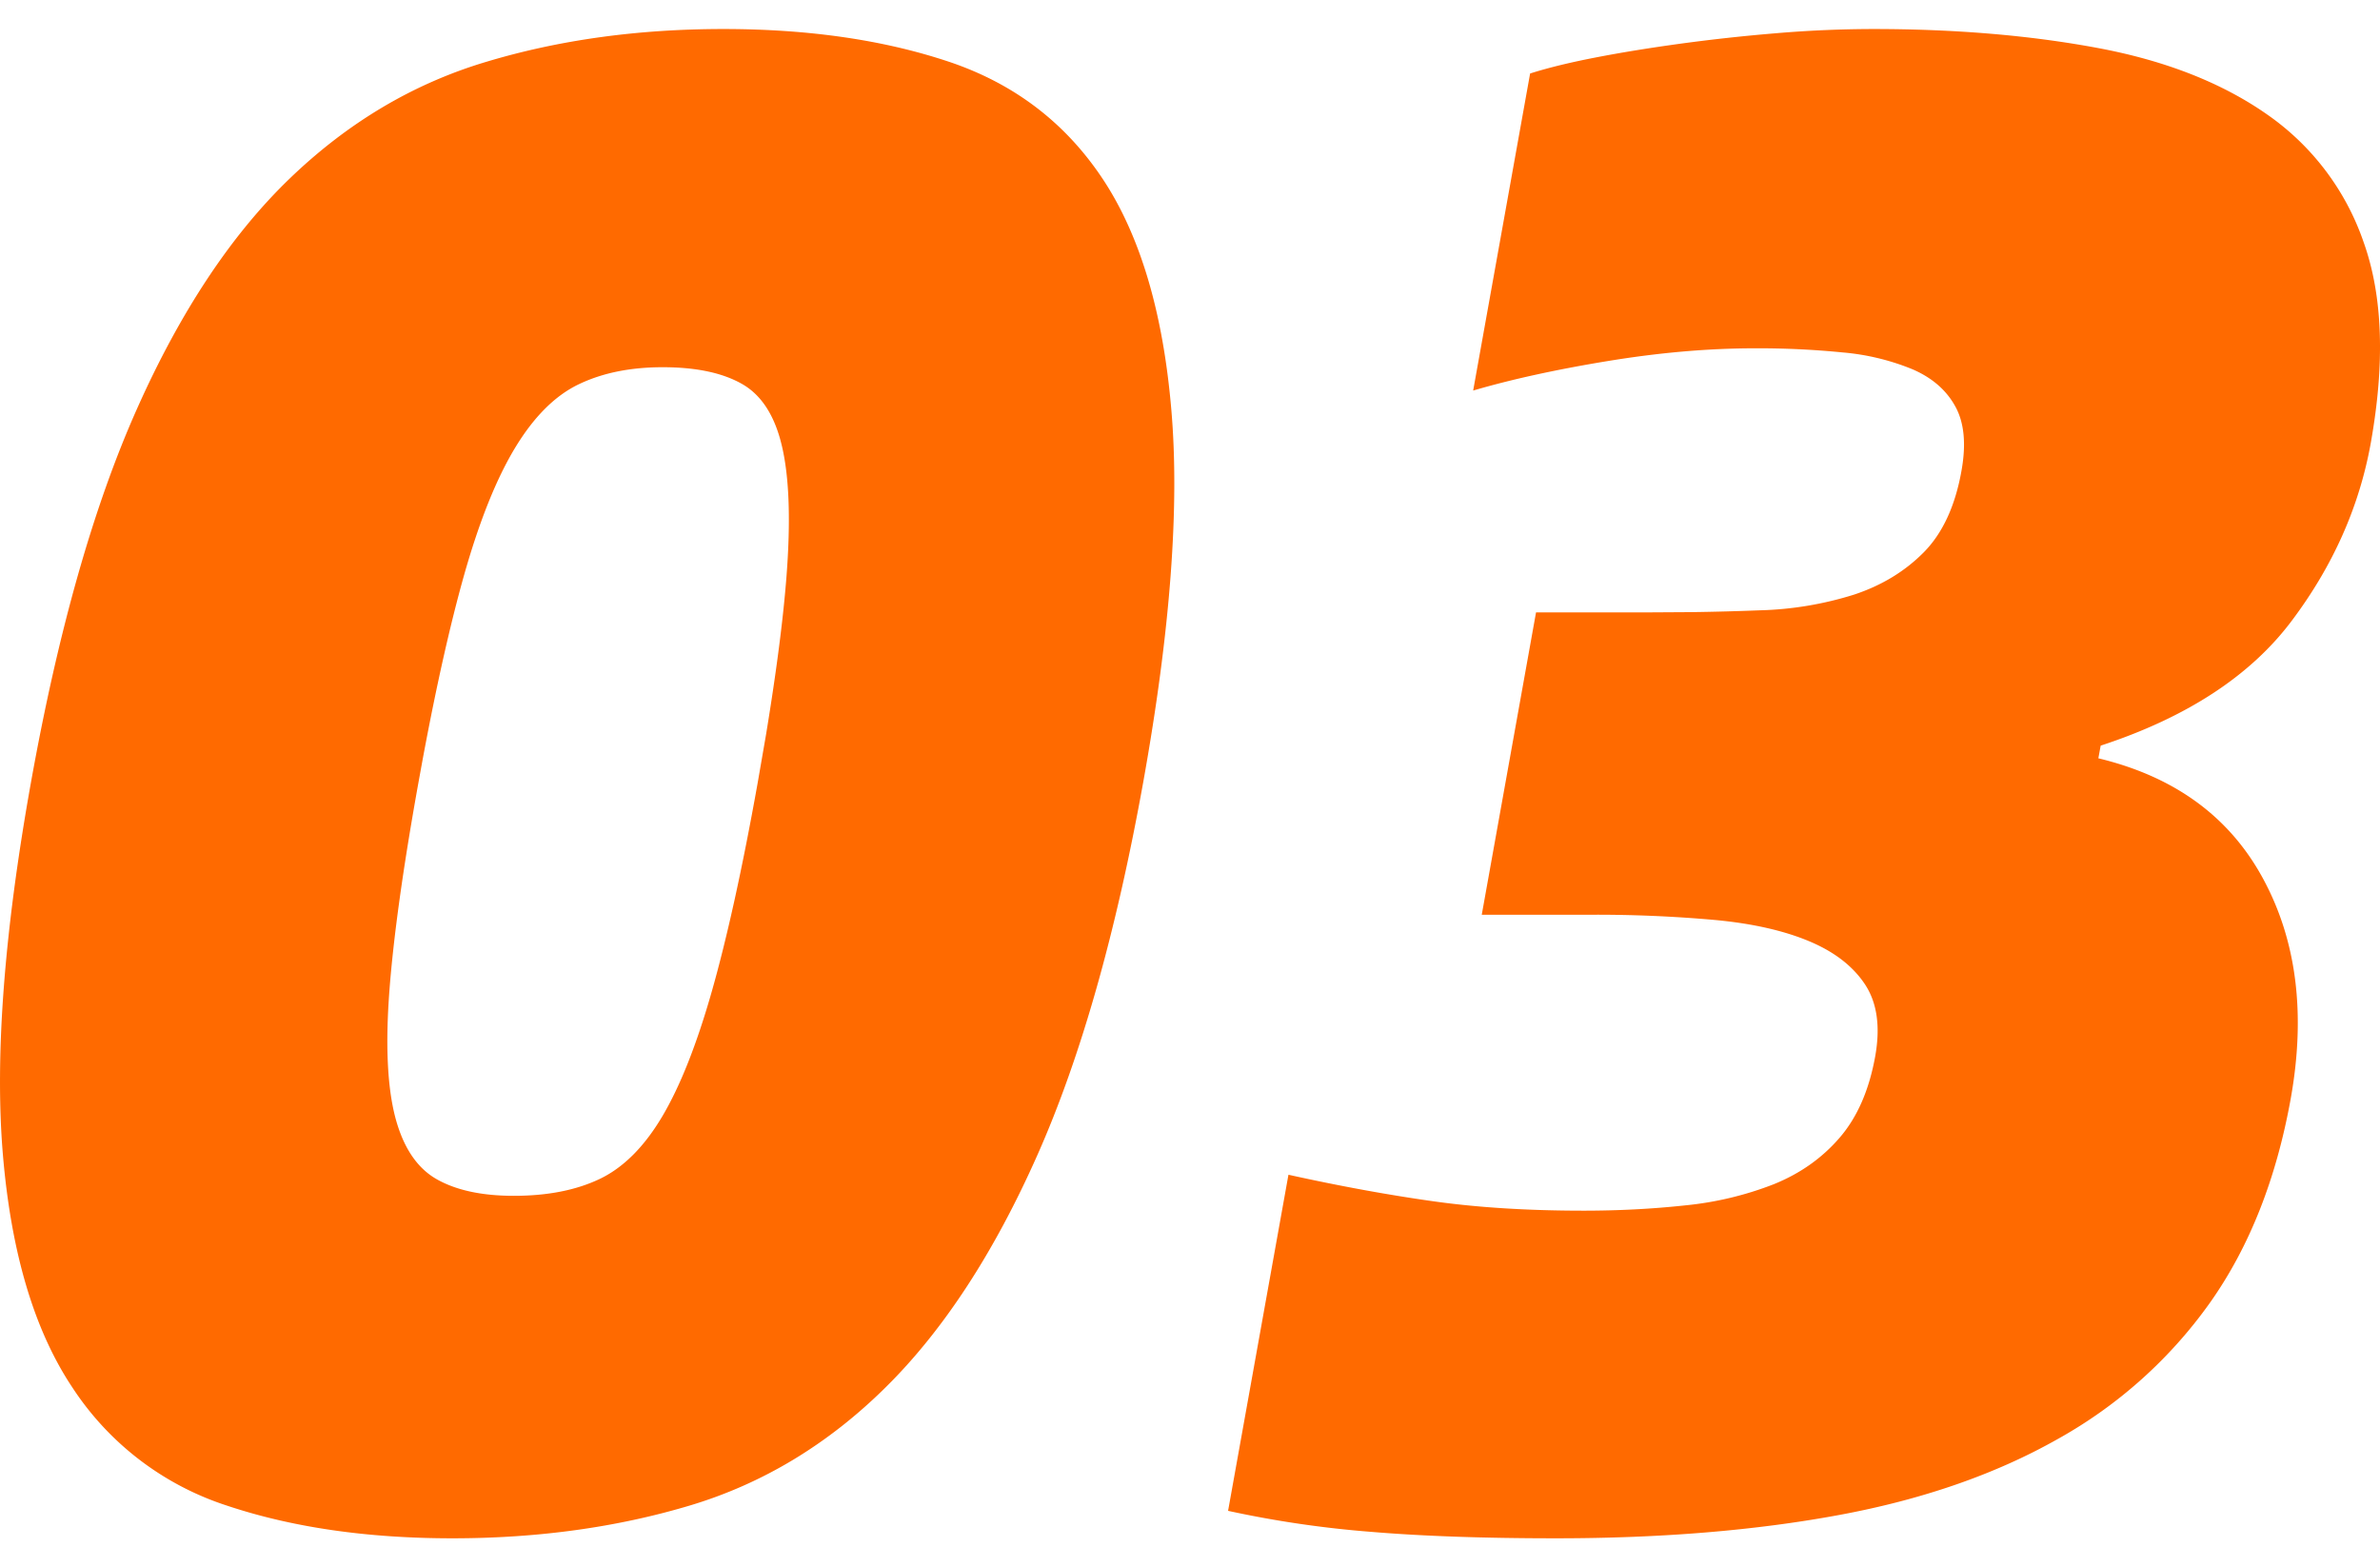 <svg width="41" height="27" xmlns="http://www.w3.org/2000/svg"><path d="M7.793 26.5c-1.467 0-2.762-.188-3.886-.564a5.034 5.034 0 01-2.664-2.04C.589 22.913.192 21.578.05 19.891c-.142-1.687.02-3.83.486-6.427.467-2.598 1.073-4.734 1.819-6.41C3.1 5.38 3.975 4.057 4.98 3.086c1.004-.97 2.135-1.644 3.394-2.02C9.632.687 10.994.5 12.462.5c1.467 0 2.762.188 3.886.564 1.123.377 2.006 1.05 2.65 2.021.643.971 1.037 2.295 1.18 3.97.145 1.675-.016 3.811-.482 6.409-.467 2.597-1.074 4.74-1.822 6.427-.748 1.687-1.62 3.022-2.614 4.005-.994.984-2.12 1.663-3.379 2.04-1.258.376-2.62.564-4.088.564zm1.06-5.9c.577 0 1.07-.096 1.477-.29.408-.195.767-.553 1.077-1.075.31-.522.596-1.244.858-2.166.262-.923.524-2.112.785-3.569l.146-.843c.178-1.081.297-1.996.354-2.744.071-.934.047-1.669-.074-2.203-.12-.534-.35-.898-.687-1.092-.338-.195-.796-.292-1.373-.292-.554 0-1.034.097-1.442.292-.408.194-.774.558-1.098 1.092-.324.534-.619 1.269-.883 2.203-.237.841-.474 1.894-.71 3.158l-.078.429c-.262 1.457-.427 2.646-.497 3.569-.069.922-.036 1.644.098 2.166.135.522.372.88.71 1.075.338.194.783.29 1.336.29zm17.955 5.9c-1.227 0-2.285-.036-3.174-.11a18.294 18.294 0 01-2.478-.363l1.04-5.79c.879.194 1.706.346 2.48.455.774.11 1.642.164 2.604.164.602 0 1.184-.03 1.749-.091a5.733 5.733 0 001.526-.364c.454-.183.833-.45 1.136-.802.304-.352.508-.819.613-1.402.091-.51.033-.922-.175-1.238-.208-.315-.53-.564-.966-.746-.436-.182-.974-.304-1.612-.364a22.884 22.884 0 00-2.149-.091h-1.876l.935-5.208h1.84l.841-.005a45.58 45.58 0 001.168-.031 5.915 5.915 0 001.637-.273c.473-.158.871-.4 1.195-.728.323-.328.54-.795.648-1.402.083-.462.048-.832-.107-1.111-.154-.28-.399-.492-.733-.637a4.086 4.086 0 00-1.21-.292A14.714 14.714 0 0030.236 6c-.794 0-1.637.072-2.529.218-.892.146-1.668.316-2.329.51l.981-5.462c.306-.097.677-.188 1.114-.273.436-.085.92-.164 1.45-.237a31.19 31.19 0 011.656-.182A20.059 20.059 0 0132.27.5c1.42 0 2.711.11 3.875.328 1.163.218 2.135.6 2.915 1.147a4.427 4.427 0 011.66 2.203c.328.922.368 2.075.12 3.46-.197 1.092-.65 2.111-1.362 3.058-.711.947-1.808 1.663-3.29 2.149l-.04.218c1.315.316 2.261 1.007 2.839 2.076.578 1.068.736 2.33.475 3.787-.249 1.384-.712 2.555-1.39 3.514a7.968 7.968 0 01-2.622 2.349c-1.071.606-2.328 1.043-3.771 1.31-1.443.267-3.067.401-4.871.401z" fill="#FF6A00"/></svg>